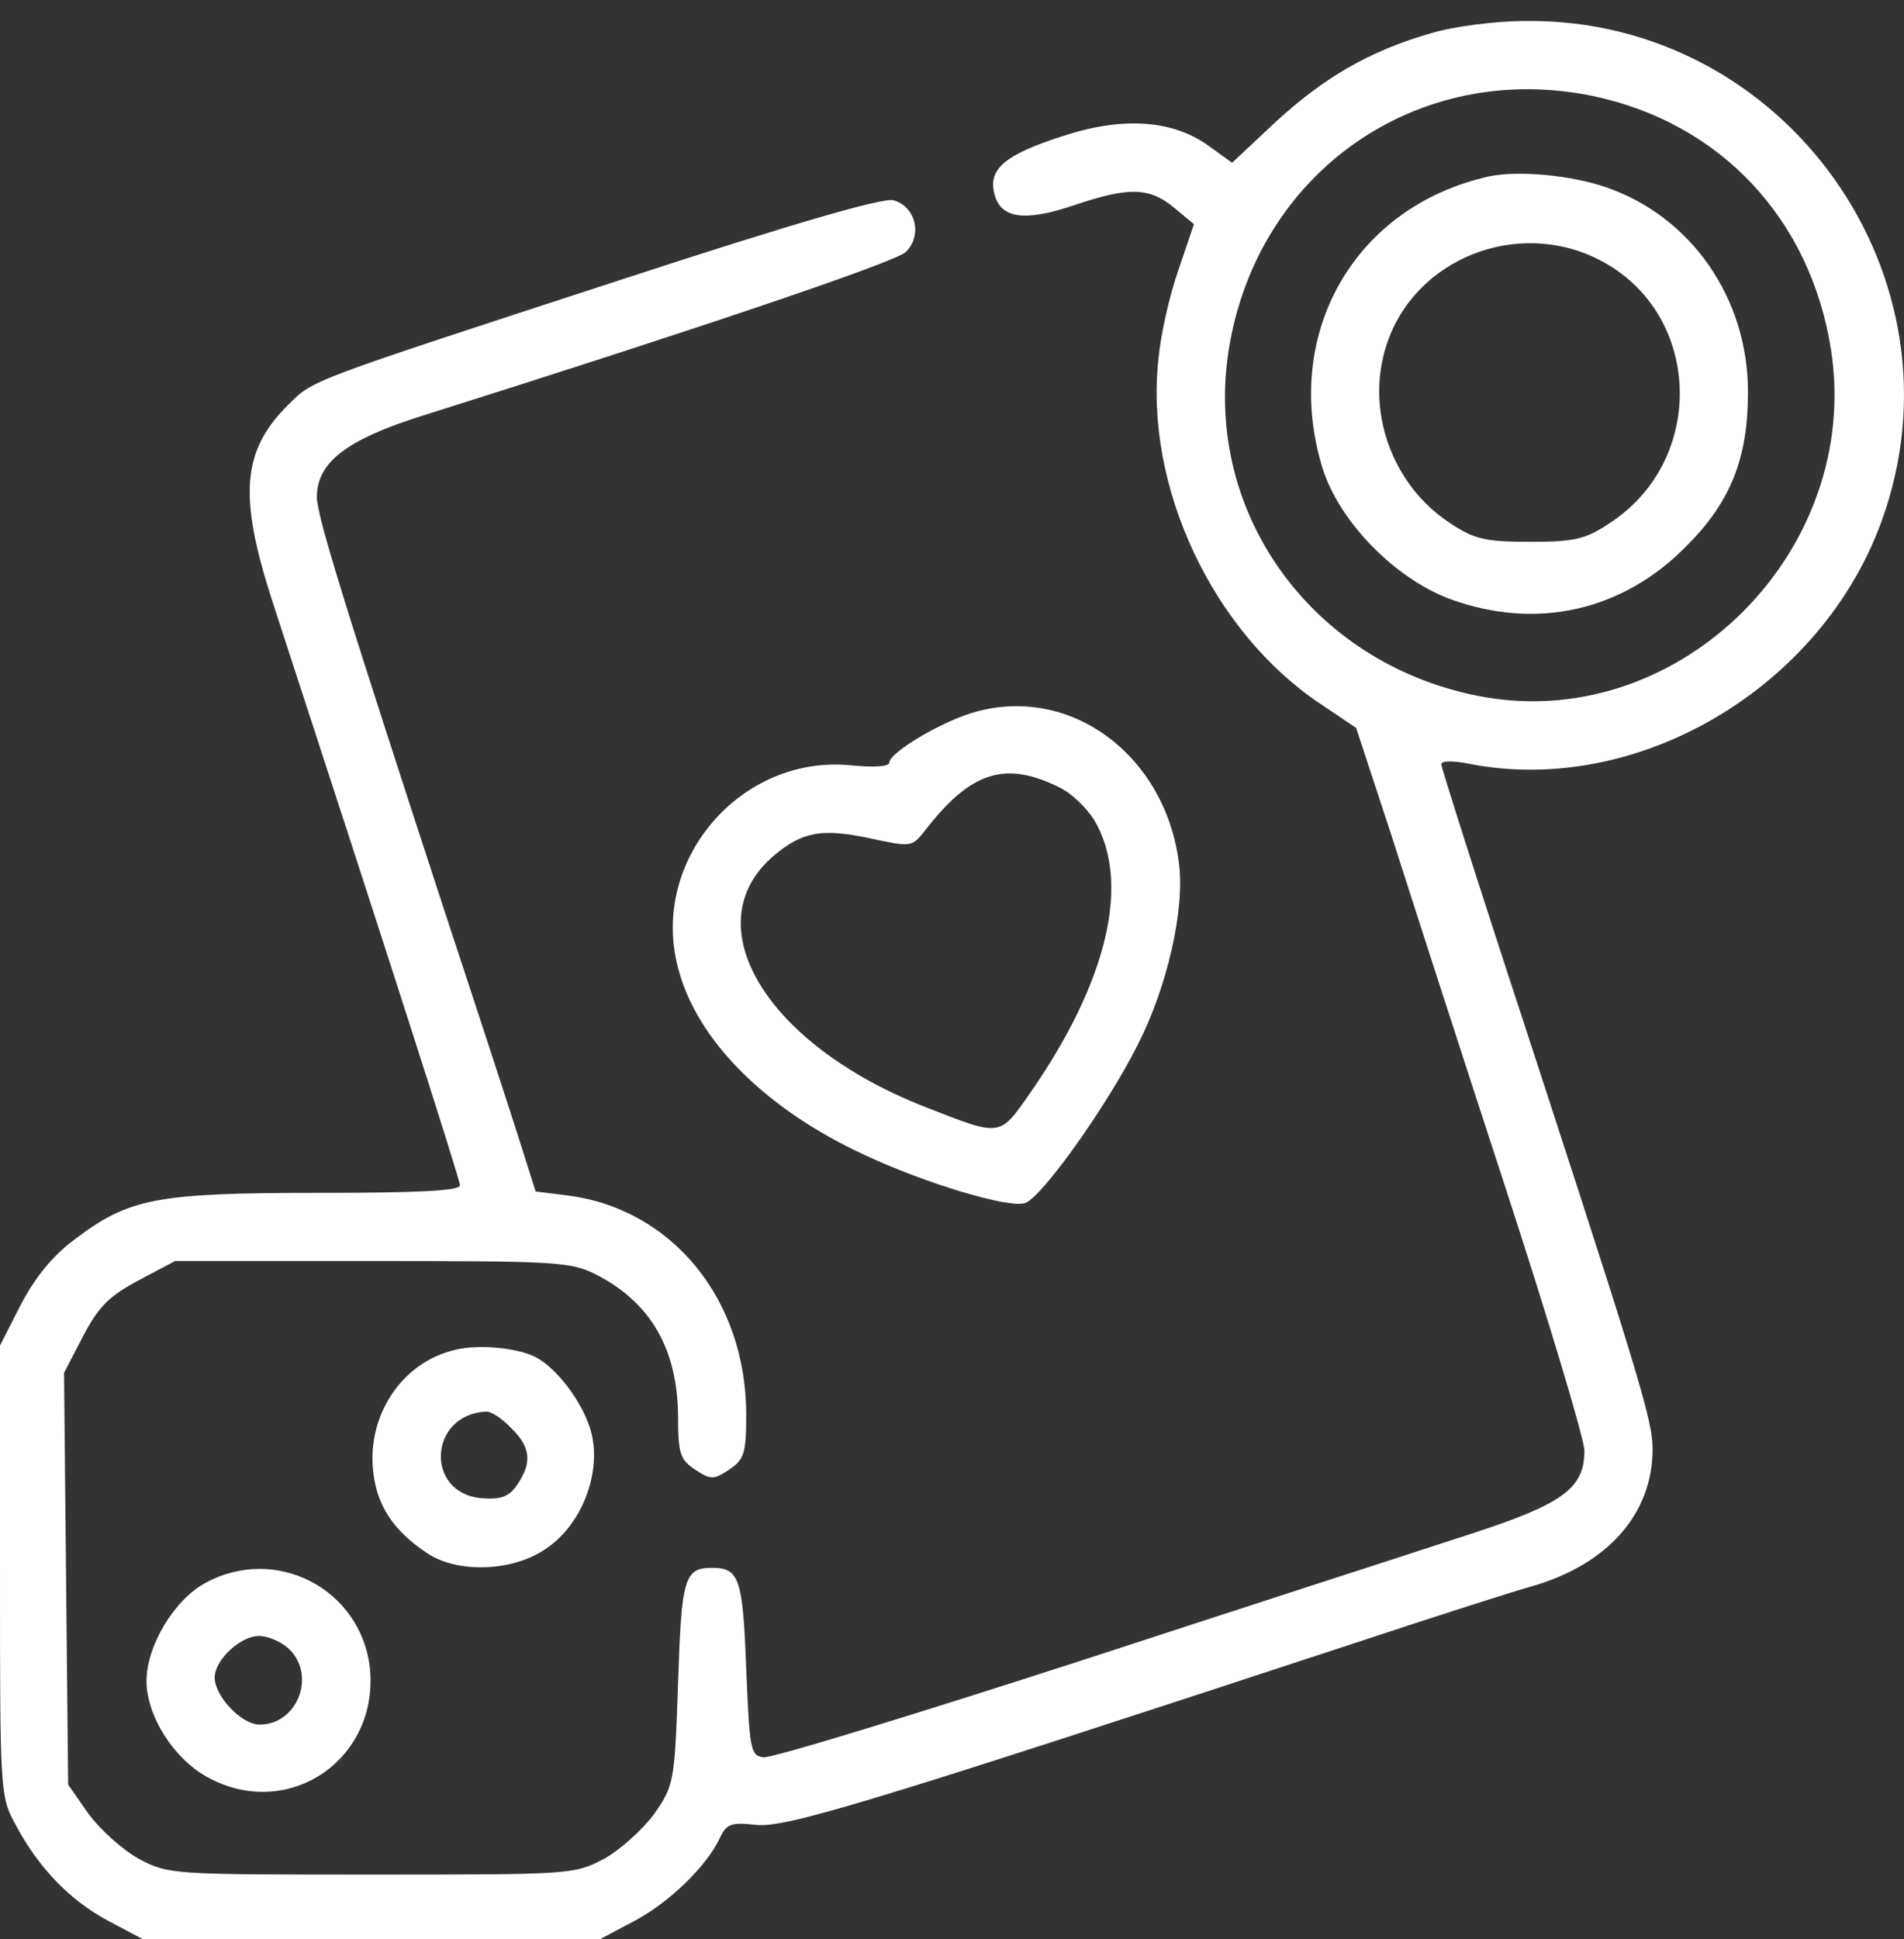 <?xml version="1.0" encoding="UTF-8"?>
<svg xmlns="http://www.w3.org/2000/svg" width="55" height="56" viewBox="0 0 55 56" fill="none">
  <rect x="0" y="0" width="55" height="56" fill="#333333" stroke="none"/>
  <path d="M41.339 0.96C39.548 1.472 38.248 2.24 36.851 3.519L35.591 4.7L34.882 4.188C33.839 3.46 32.422 3.362 30.689 3.933C29.036 4.464 28.544 4.877 28.721 5.586C28.898 6.314 29.587 6.413 31.044 5.921C32.618 5.389 33.209 5.409 33.918 6L34.489 6.472L34.036 7.811C33.78 8.539 33.524 9.681 33.465 10.35C33.051 14.051 35.04 18.263 38.15 20.33L39.174 21.019L40.197 24.13C40.748 25.862 42.225 30.429 43.485 34.287C44.745 38.145 45.768 41.571 45.768 41.886C45.768 42.968 45.158 43.421 42.559 44.268C41.241 44.701 36.181 46.334 31.299 47.929C26.437 49.504 22.264 50.783 22.047 50.744C21.673 50.685 21.654 50.508 21.555 48.165C21.457 45.587 21.358 45.272 20.571 45.272C19.764 45.272 19.685 45.567 19.587 48.598C19.488 51.472 19.469 51.551 18.898 52.378C18.563 52.831 17.914 53.421 17.441 53.677C16.595 54.13 16.457 54.13 10.729 54.13C5 54.13 4.862 54.13 4.016 53.677C3.543 53.421 2.894 52.831 2.559 52.378L1.969 51.532L1.909 45.587L1.85 39.642L2.402 38.579C2.854 37.712 3.169 37.417 4.016 36.964L5.059 36.413H10.768C16.063 36.413 16.496 36.433 17.225 36.807C18.799 37.614 19.567 38.953 19.587 40.882C19.587 41.984 19.646 42.142 20.079 42.437C20.532 42.732 20.61 42.732 21.063 42.437C21.496 42.142 21.555 41.984 21.555 40.842C21.555 37.535 19.429 34.917 16.418 34.523L15.473 34.405L14.961 32.791C14.685 31.925 13.799 29.208 12.992 26.767C9.921 17.378 9.154 14.897 9.154 14.346C9.154 13.362 10 12.693 12.205 12.004C20.197 9.484 25.847 7.574 26.162 7.279C26.654 6.807 26.457 5.96 25.807 5.783C25.492 5.704 22.914 6.452 17.973 8.066C8.858 11.039 9.055 10.96 8.327 11.688C6.988 13.007 6.89 14.326 7.854 17.319C11.102 27.26 13.287 34.051 13.287 34.228C13.287 34.386 12.067 34.445 9.193 34.445C4.508 34.445 3.721 34.602 2.165 35.783C1.496 36.275 1.004 36.905 0.591 37.693L0 38.854V45.35C0 51.728 0 51.886 0.453 52.693C1.122 53.953 2.028 54.878 3.13 55.468L4.134 56H10.729H17.323L18.327 55.468C19.331 54.937 20.433 53.874 20.807 53.047C20.985 52.673 21.122 52.614 21.831 52.693C22.677 52.791 25.02 52.083 38.977 47.496C41.477 46.669 43.819 45.921 44.193 45.823C46.438 45.193 47.737 43.716 47.737 41.846C47.737 40.98 47.382 39.819 43.288 27.299C42.382 24.504 41.634 22.161 41.634 22.063C41.634 21.964 42.008 21.964 42.481 22.063C47.304 22.988 52.599 19.878 54.351 15.055C56.91 8.027 51.575 0.527 44.075 0.606C43.209 0.606 41.989 0.763 41.339 0.96ZM46.004 2.771C49.685 3.539 52.304 6.314 52.894 10.114C53.78 15.882 48.583 21.098 42.914 20.134C38.012 19.287 34.744 14.897 35.492 10.114C36.3 4.976 40.945 1.728 46.004 2.771Z" fill="white"></path>
  <path d="M43.012 5.094C39.115 5.96 37.008 9.661 38.209 13.539C38.701 15.074 40.296 16.708 41.89 17.299C44.371 18.204 46.871 17.653 48.721 15.763C50.001 14.484 50.493 13.224 50.493 11.315C50.493 8.618 48.859 6.255 46.398 5.409C45.375 5.055 43.859 4.917 43.012 5.094ZM46.182 7.496C49.154 8.992 49.331 13.244 46.516 15.094C45.808 15.566 45.513 15.645 44.194 15.645C42.875 15.645 42.579 15.566 41.871 15.094C40.197 13.992 39.43 11.826 40.06 9.937C40.867 7.476 43.819 6.295 46.182 7.496Z" fill="white"></path>
  <path d="M28.209 20.547C27.244 20.802 25.689 21.728 25.689 22.023C25.689 22.141 25.216 22.161 24.606 22.102C21.417 21.767 18.76 24.838 19.587 27.948C20.118 30.035 22.126 32.043 25 33.362C26.732 34.169 29.134 34.897 29.606 34.74C30.079 34.602 31.969 31.944 32.854 30.192C33.721 28.499 34.232 26.255 34.055 24.917C33.661 21.826 30.965 19.799 28.209 20.547ZM30.669 22.771C30.965 22.928 31.378 23.322 31.595 23.657C32.677 25.448 32.008 28.322 29.764 31.551C28.858 32.85 28.937 32.83 26.673 31.944C22.087 30.133 20.039 26.669 22.362 24.7C23.189 24.011 23.74 23.913 25.138 24.208C26.319 24.464 26.339 24.464 26.713 23.991C28.051 22.259 29.055 21.944 30.669 22.771Z" fill="white"></path>
  <path d="M13.169 38.972C11.595 39.326 10.571 40.901 10.788 42.555C10.906 43.499 11.378 44.208 12.323 44.838C13.209 45.448 14.863 45.389 15.827 44.681C16.752 44.031 17.303 42.712 17.126 41.59C17.008 40.744 16.181 39.562 15.473 39.188C14.941 38.913 13.819 38.815 13.169 38.972ZM14.764 41.236C15.335 41.787 15.374 42.24 14.941 42.87C14.705 43.224 14.469 43.303 13.918 43.263C12.264 43.126 12.382 40.842 14.036 40.763C14.174 40.744 14.508 40.96 14.764 41.236Z" fill="white"></path>
  <path d="M5.906 45.724C5.02 46.216 4.232 47.535 4.232 48.539C4.232 49.543 5.02 50.803 6.024 51.334C8.327 52.575 10.925 50.822 10.689 48.204C10.453 45.882 7.953 44.582 5.906 45.724ZM8.366 47.633C9.134 48.401 8.583 49.799 7.5 49.799C6.969 49.799 6.201 48.972 6.201 48.441C6.201 47.929 6.949 47.24 7.48 47.24C7.756 47.24 8.15 47.417 8.366 47.633Z" fill="white"></path>
</svg>
